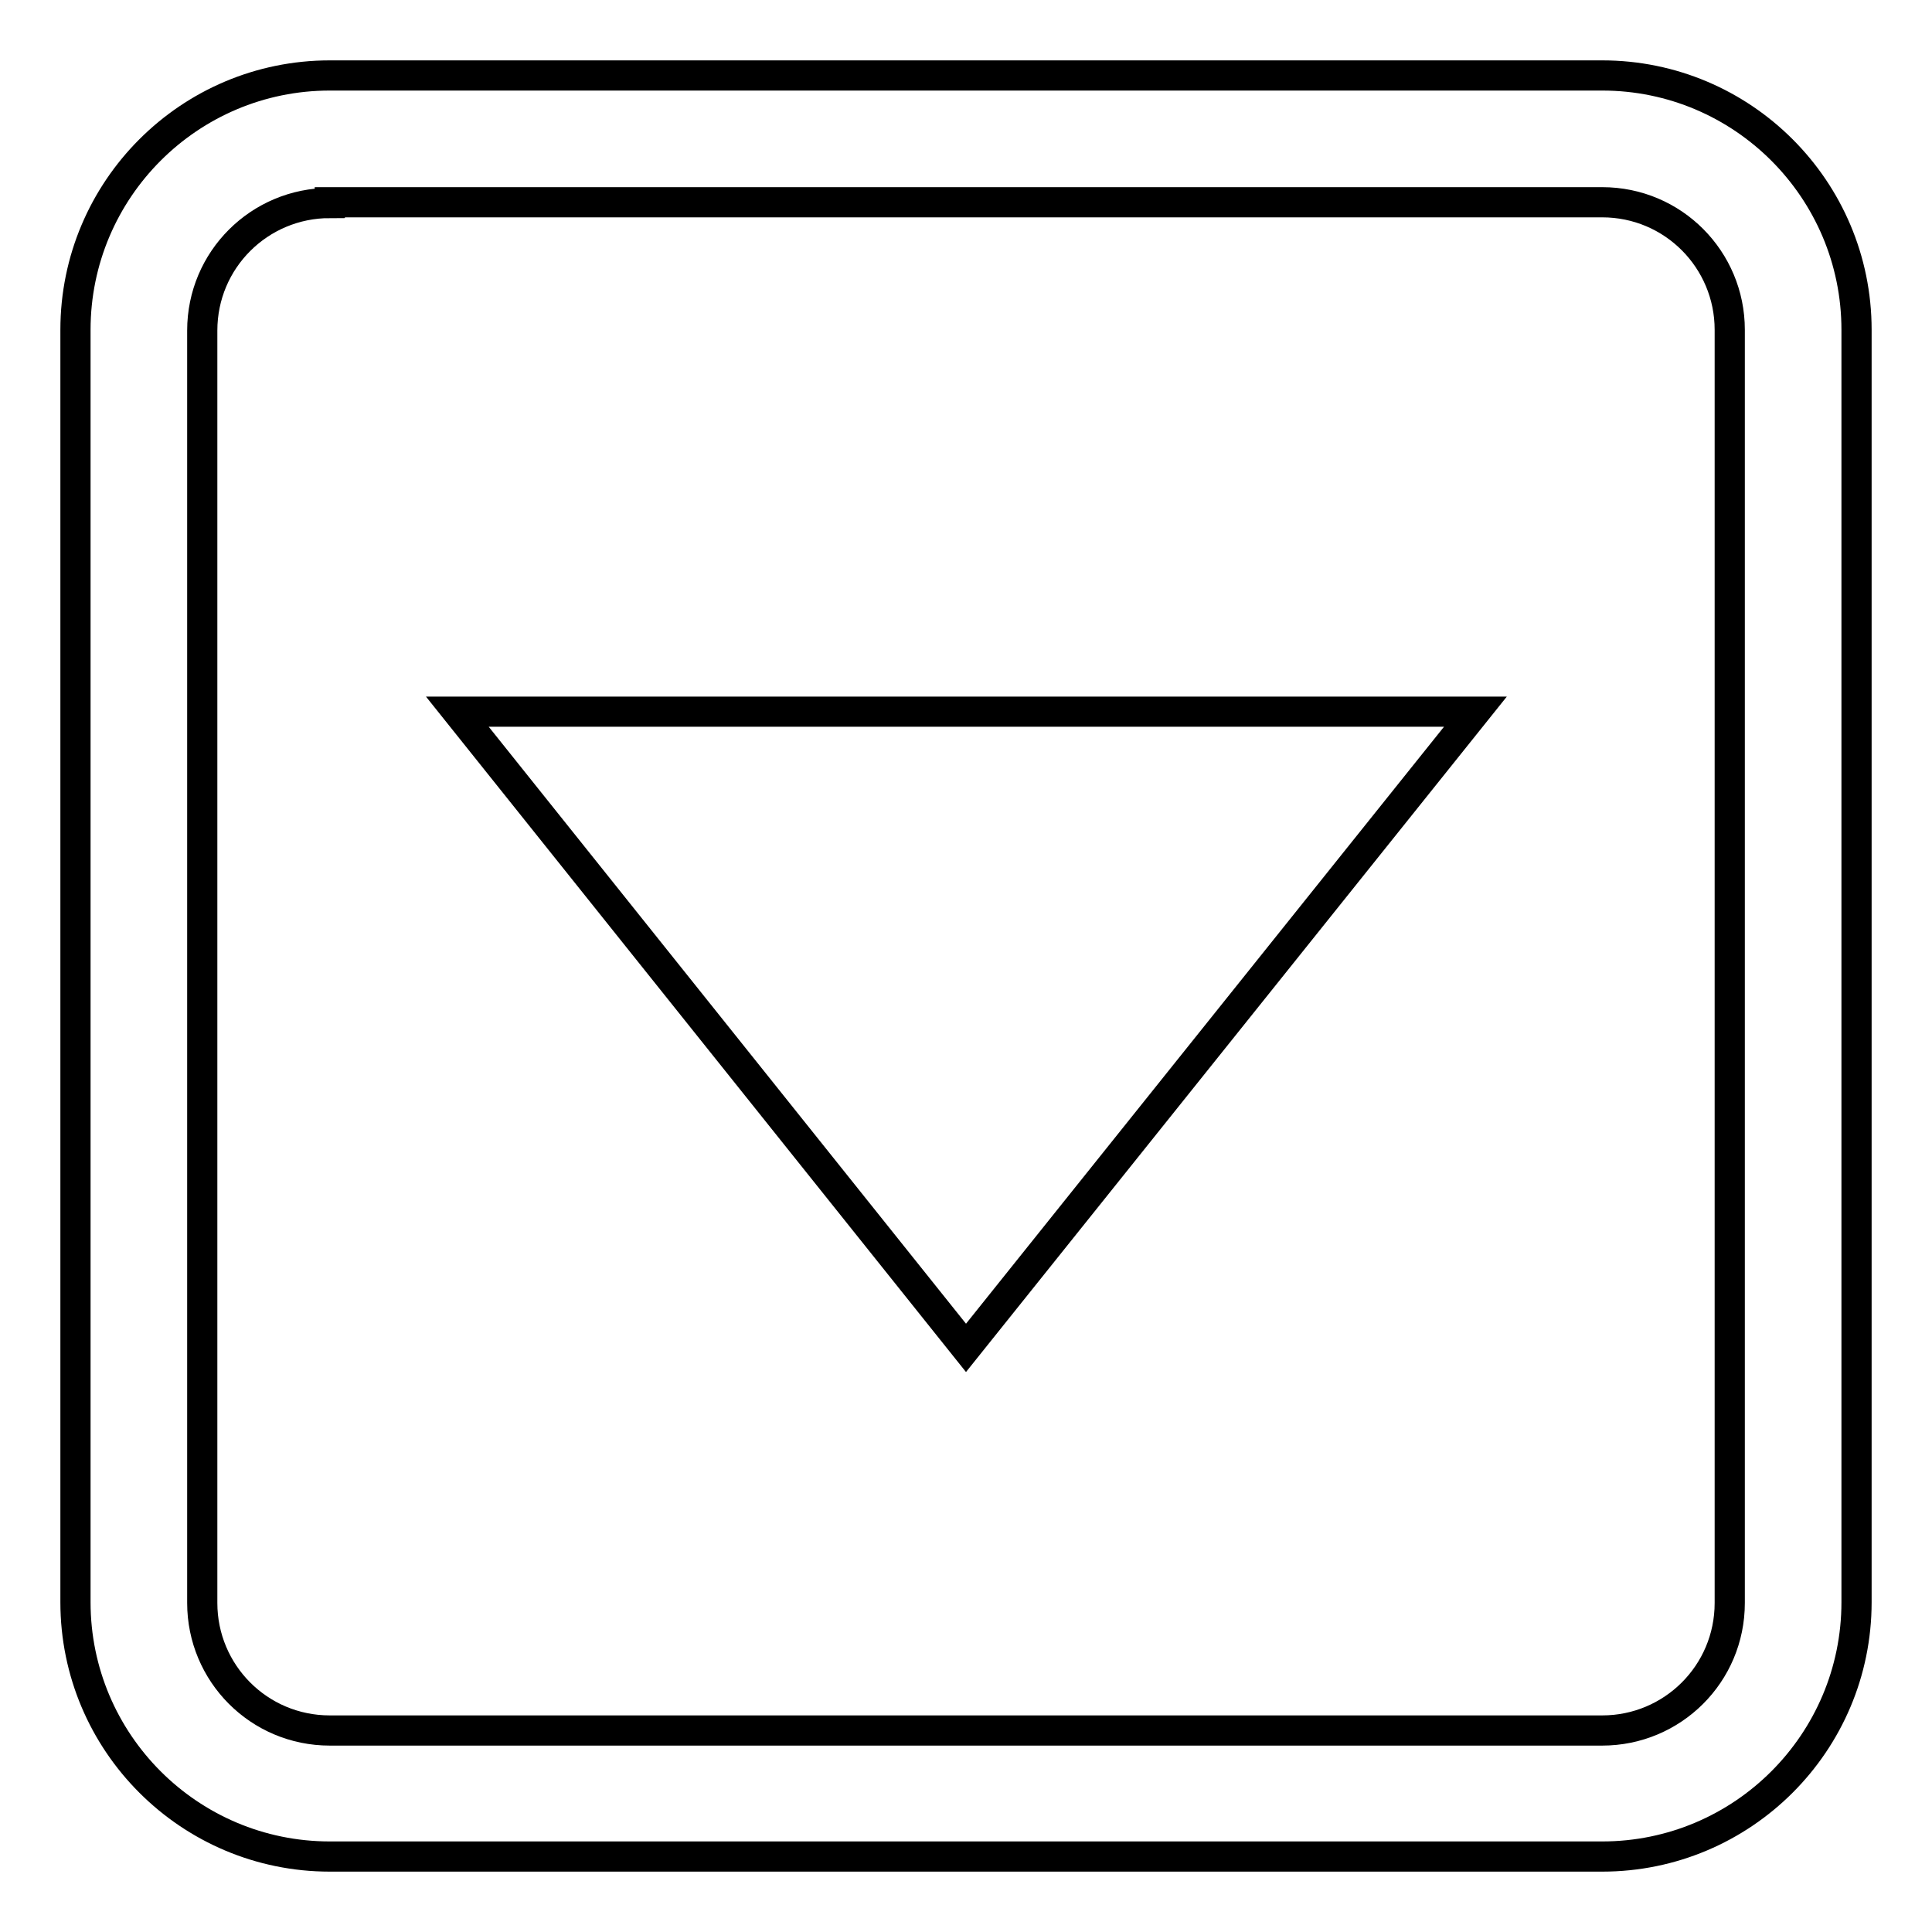 <?xml version="1.0" encoding="utf-8"?>
<!-- Svg Vector Icons : http://www.onlinewebfonts.com/icon -->
<!DOCTYPE svg PUBLIC "-//W3C//DTD SVG 1.1//EN" "http://www.w3.org/Graphics/SVG/1.1/DTD/svg11.dtd">
<svg version="1.1" xmlns="http://www.w3.org/2000/svg" xmlns:xlink="http://www.w3.org/1999/xlink" x="0px" y="0px" viewBox="0 0 256 256" enable-background="new 0 0 256 256" xml:space="preserve">
<g> <path stroke-width="4" fill-opacity="0" stroke="#000000"  d="M43.7,26.9c-9.3,0-16.9,7.5-16.9,16.9v168.6c0,9.3,7.5,16.9,16.9,16.9h168.6c9.3,0,16.9-7.5,16.9-16.9V43.7 c0-9.3-7.5-16.9-16.9-16.9H43.7z M43.7,10h168.6c18.6,0,33.7,15.1,33.7,33.7v168.6c0,18.6-15.1,33.7-33.7,33.7H43.7 C25.1,246,10,230.9,10,212.3V43.7C10,25.1,25.1,10,43.7,10z M60.6,94.3h134.9L128,178.6L60.6,94.3z"/></g>
</svg>